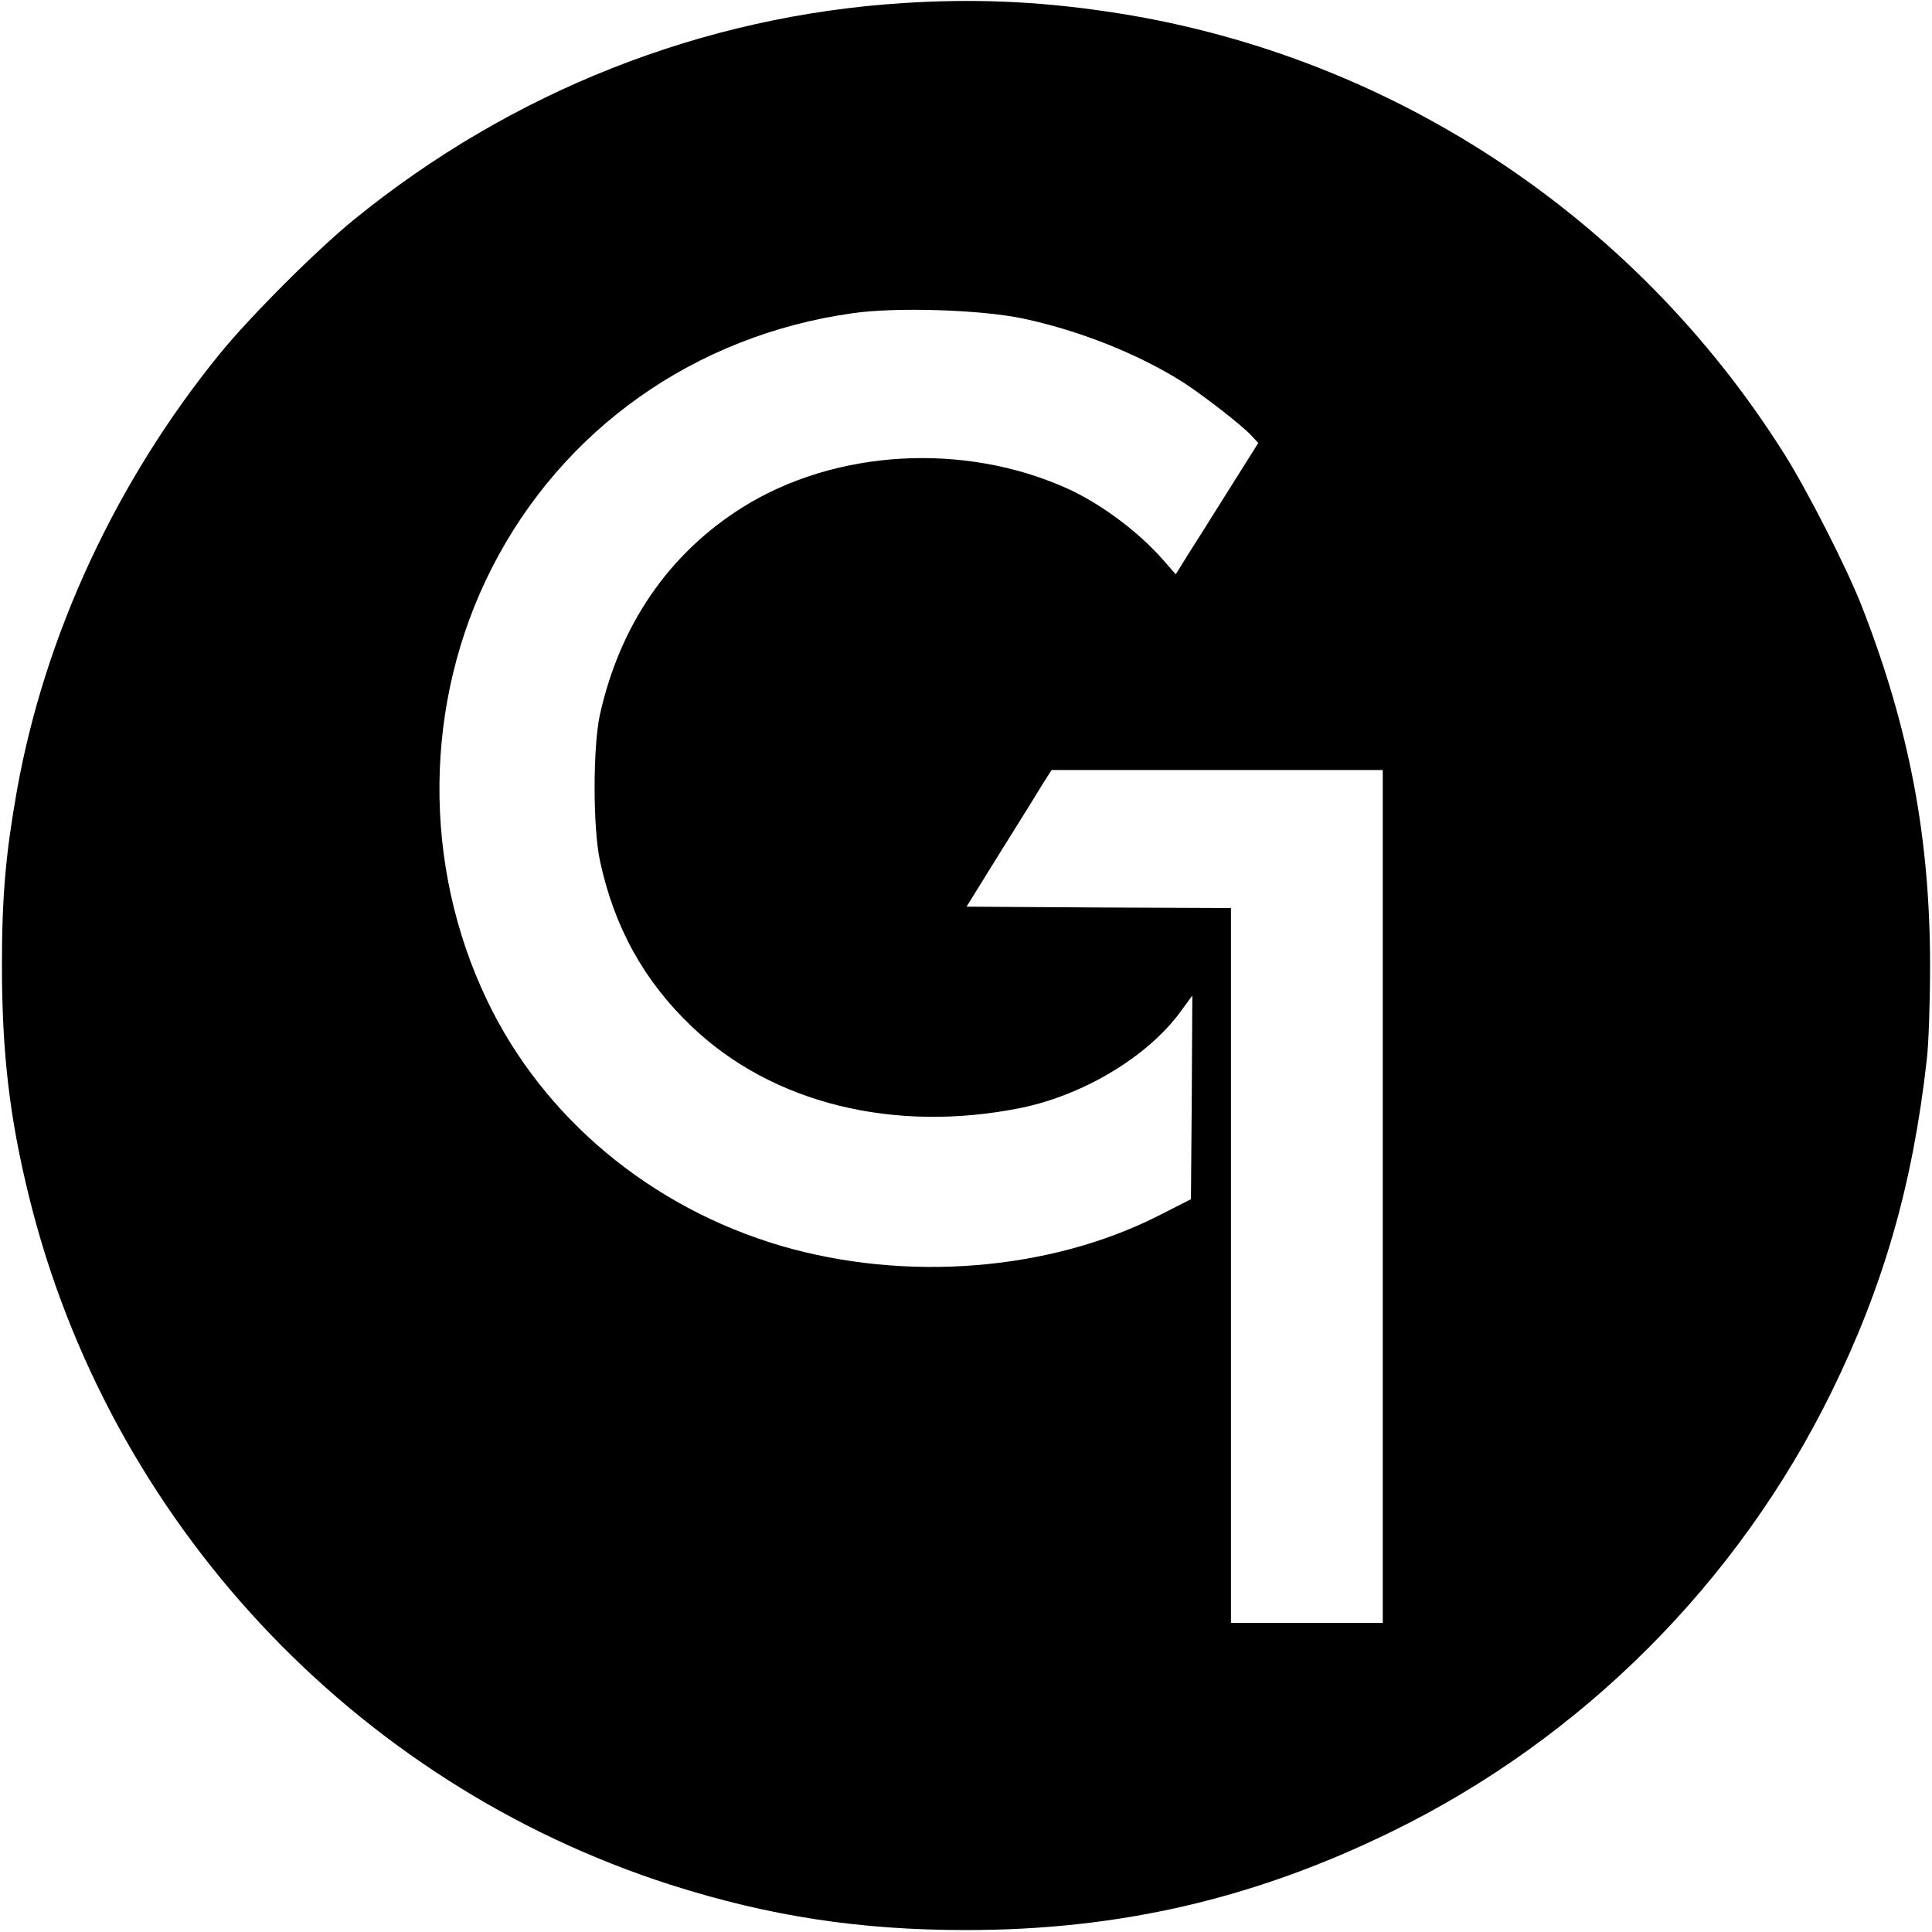 <?xml version="1.0" standalone="no"?>
<!DOCTYPE svg PUBLIC "-//W3C//DTD SVG 20010904//EN"
 "http://www.w3.org/TR/2001/REC-SVG-20010904/DTD/svg10.dtd">
<svg version="1.0" xmlns="http://www.w3.org/2000/svg"
 width="700pt" height="700pt" viewBox="0 0 700 700"
 preserveAspectRatio="xMidYMid meet">
<g transform="translate(0,700) scale(0.1,-0.1)"
fill="#000000" stroke="none">
<path d="M3274 6989 c-728 -46 -1421 -320 -1993 -786 -136 -111 -373 -348
-484 -484 -376 -462 -635 -1019 -736 -1585 -40 -226 -54 -381 -54 -629 0 -317
27 -552 98 -840 289 -1175 1176 -2126 2325 -2494 357 -114 686 -164 1070 -164
555 0 1045 113 1545 358 688 337 1251 900 1590 1590 189 385 295 751 346 1205
7 58 12 211 12 340 0 465 -75 860 -246 1300 -54 139 -196 418 -282 555 -549
872 -1448 1458 -2460 1604 -251 37 -483 46 -731 30z m432 -1143 c204 -43 420
-129 582 -232 71 -46 208 -152 244 -190 l27 -29 -107 -170 c-59 -94 -126 -201
-150 -238 l-42 -68 -42 48 c-89 103 -227 207 -351 263 -375 169 -842 142
-1178 -69 -267 -168 -444 -427 -516 -753 -25 -118 -25 -409 1 -528 52 -241
160 -435 332 -599 292 -279 734 -388 1194 -295 227 47 457 185 577 348 l43 59
-2 -369 -3 -369 -120 -61 c-395 -199 -913 -240 -1365 -108 -472 139 -861 463
-1065 889 -236 492 -230 1081 16 1565 256 504 735 844 1307 925 157 23 466 13
618 -19z m1304 -3181 l0 -1545 -275 0 -275 0 0 1295 0 1295 -479 2 -479 3 124
200 c69 110 138 221 154 248 l30 47 600 0 600 0 0 -1545z"/>
</g>
</svg>
